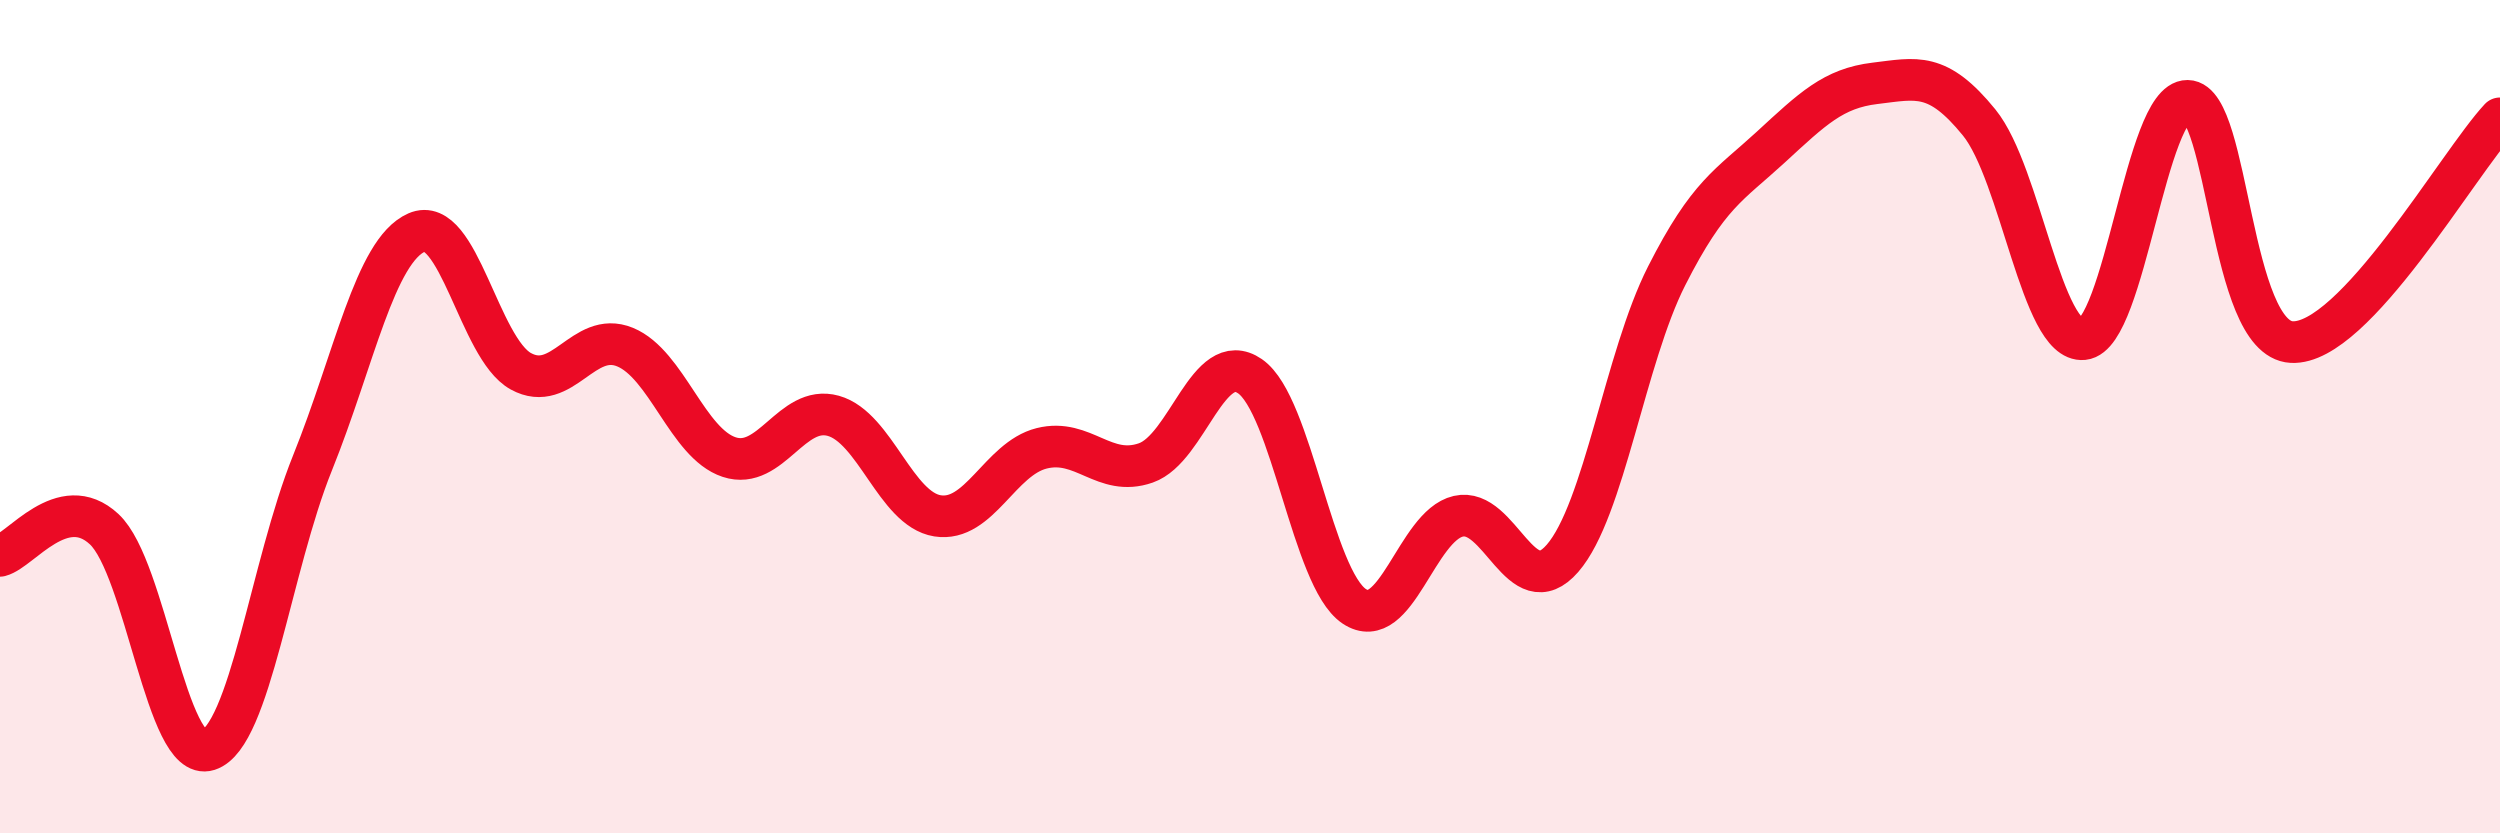 
    <svg width="60" height="20" viewBox="0 0 60 20" xmlns="http://www.w3.org/2000/svg">
      <path
        d="M 0,13.34 C 0.5,13.21 1.5,11.77 2.5,12.7 C 3.5,13.63 4,18.32 5,18 C 6,17.68 6.5,13.59 7.5,11.11 C 8.5,8.63 9,6.02 10,5.58 C 11,5.14 11.5,8.36 12.5,8.91 C 13.5,9.46 14,7.92 15,8.33 C 16,8.74 16.5,10.64 17.5,10.97 C 18.5,11.3 19,9.7 20,9.98 C 21,10.26 21.5,12.22 22.5,12.38 C 23.5,12.54 24,11.01 25,10.76 C 26,10.51 26.5,11.46 27.5,11.11 C 28.5,10.76 29,8.34 30,9.03 C 31,9.72 31.5,13.88 32.5,14.55 C 33.5,15.22 34,12.62 35,12.39 C 36,12.16 36.5,14.55 37.5,13.4 C 38.5,12.25 39,8.59 40,6.62 C 41,4.65 41.5,4.45 42.5,3.53 C 43.5,2.61 44,2.12 45,2 C 46,1.88 46.5,1.71 47.5,2.94 C 48.5,4.17 49,8.24 50,8.14 C 51,8.04 51.5,2.41 52.5,2.42 C 53.5,2.43 53.5,8.13 55,8.21 C 56.5,8.29 59,3.91 60,2.84L60 20L0 20Z"
        fill="#EB0A25"
        opacity="0.1"
        stroke-linecap="round"
        stroke-linejoin="round"
      />
      <path
        d="M 0,13.34 C 0.5,13.21 1.5,11.77 2.5,12.7 C 3.5,13.63 4,18.32 5,18 C 6,17.68 6.5,13.59 7.5,11.11 C 8.5,8.63 9,6.02 10,5.58 C 11,5.14 11.5,8.36 12.5,8.91 C 13.5,9.46 14,7.92 15,8.33 C 16,8.74 16.5,10.64 17.5,10.97 C 18.5,11.3 19,9.7 20,9.98 C 21,10.26 21.5,12.22 22.5,12.38 C 23.5,12.54 24,11.01 25,10.76 C 26,10.51 26.5,11.46 27.5,11.11 C 28.5,10.76 29,8.34 30,9.03 C 31,9.72 31.5,13.88 32.5,14.55 C 33.5,15.22 34,12.62 35,12.39 C 36,12.16 36.5,14.55 37.5,13.4 C 38.5,12.25 39,8.59 40,6.62 C 41,4.65 41.5,4.45 42.5,3.53 C 43.5,2.61 44,2.12 45,2 C 46,1.88 46.5,1.71 47.5,2.94 C 48.5,4.17 49,8.24 50,8.14 C 51,8.04 51.5,2.41 52.5,2.42 C 53.5,2.43 53.5,8.13 55,8.21 C 56.5,8.29 59,3.91 60,2.84"
        stroke="#EB0A25"
        stroke-width="1"
        fill="none"
        stroke-linecap="round"
        stroke-linejoin="round"
      />
    </svg>
  